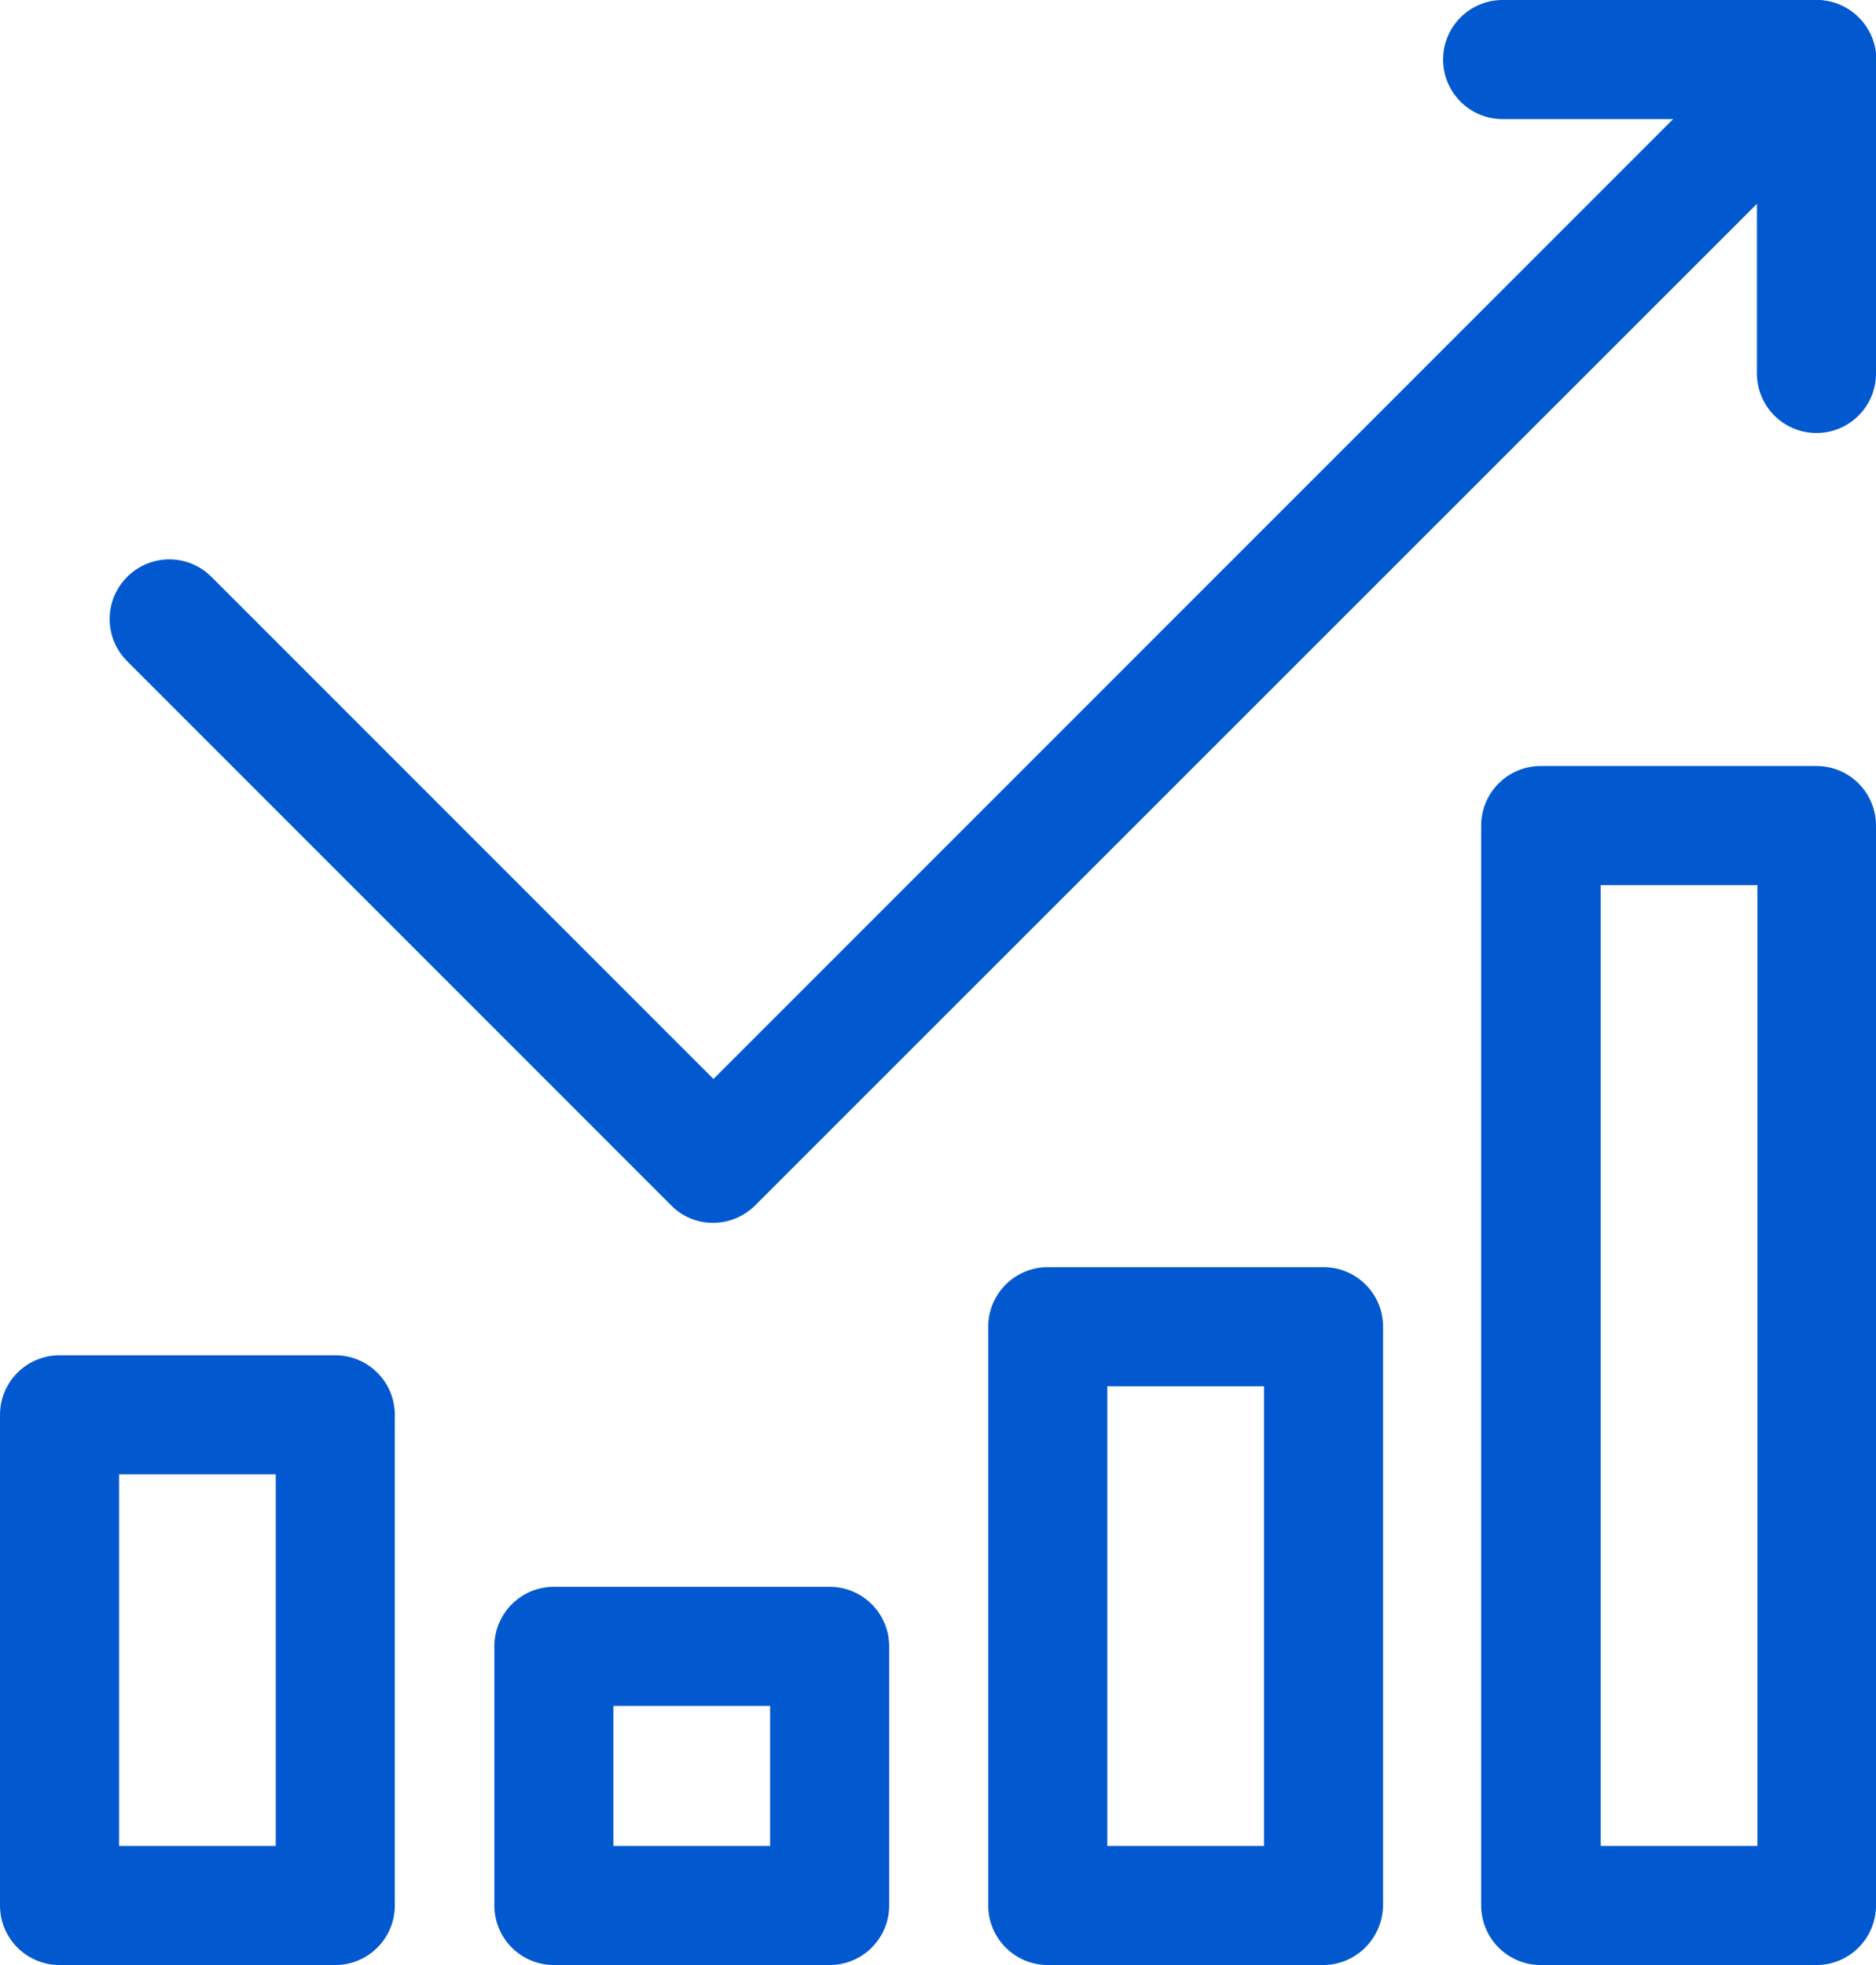 <?xml version="1.0" encoding="utf-8"?>
<!-- Generator: Adobe Illustrator 24.0.1, SVG Export Plug-In . SVG Version: 6.00 Build 0)  -->
<svg version="1.1" id="Capa_1" xmlns="http://www.w3.org/2000/svg" xmlns:xlink="http://www.w3.org/1999/xlink" x="0px" y="0px"
	 viewBox="0 0 39.39 41.25" style="enable-background:new 0 0 39.39 41.25;" xml:space="preserve">
<style type="text/css">
	.st0{fill:#0259CF;}
</style>
<g>
	<path class="st0" d="M38.14,9.09c-0.69,0-1.25-0.56-1.25-1.25V2.5h-5.34c-0.69,0-1.25-0.56-1.25-1.25S30.86,0,31.55,0h6.59
		c0.69,0,1.25,0.56,1.25,1.25v6.59C39.39,8.53,38.83,9.09,38.14,9.09z"/>
</g>
<g>
	<path class="st0" d="M14.97,25.67c-0.33,0-0.65-0.13-0.88-0.37L2.67,13.88c-0.49-0.49-0.49-1.28,0-1.77c0.49-0.49,1.28-0.49,1.77,0
		l10.54,10.54L37.26,0.37c0.49-0.49,1.28-0.49,1.77,0s0.49,1.28,0,1.77L15.86,25.3C15.62,25.54,15.3,25.67,14.97,25.67z"/>
</g>
<g>
	<path class="st0" d="M7.04,41.25H1.25C0.56,41.25,0,40.69,0,40V29.7c0-0.69,0.56-1.25,1.25-1.25h5.79c0.69,0,1.25,0.56,1.25,1.25
		V40C8.29,40.69,7.73,41.25,7.04,41.25z M2.5,38.75h3.29v-7.8H2.5V38.75z"/>
</g>
<g>
	<path class="st0" d="M17.42,41.25h-5.79c-0.69,0-1.25-0.56-1.25-1.25v-5.44c0-0.69,0.56-1.25,1.25-1.25h5.79
		c0.69,0,1.25,0.56,1.25,1.25V40C18.67,40.69,18.11,41.25,17.42,41.25z M12.88,38.75h3.29v-2.94h-3.29V38.75z"/>
</g>
<g>
	<path class="st0" d="M27.78,41.25H22c-0.69,0-1.25-0.56-1.25-1.25V27.85c0-0.69,0.56-1.25,1.25-1.25h5.79
		c0.69,0,1.25,0.56,1.25,1.25V40C29.03,40.69,28.47,41.25,27.78,41.25z M23.25,38.75h3.29V29.1h-3.29V38.75z"/>
</g>
<g>
	<path class="st0" d="M38.14,41.25h-5.79c-0.69,0-1.25-0.56-1.25-1.25V17.33c0-0.69,0.56-1.25,1.25-1.25h5.79
		c0.69,0,1.25,0.56,1.25,1.25V40C39.39,40.69,38.83,41.25,38.14,41.25z M33.61,38.75h3.29V18.58h-3.29V38.75z"/>
</g>
</svg>
